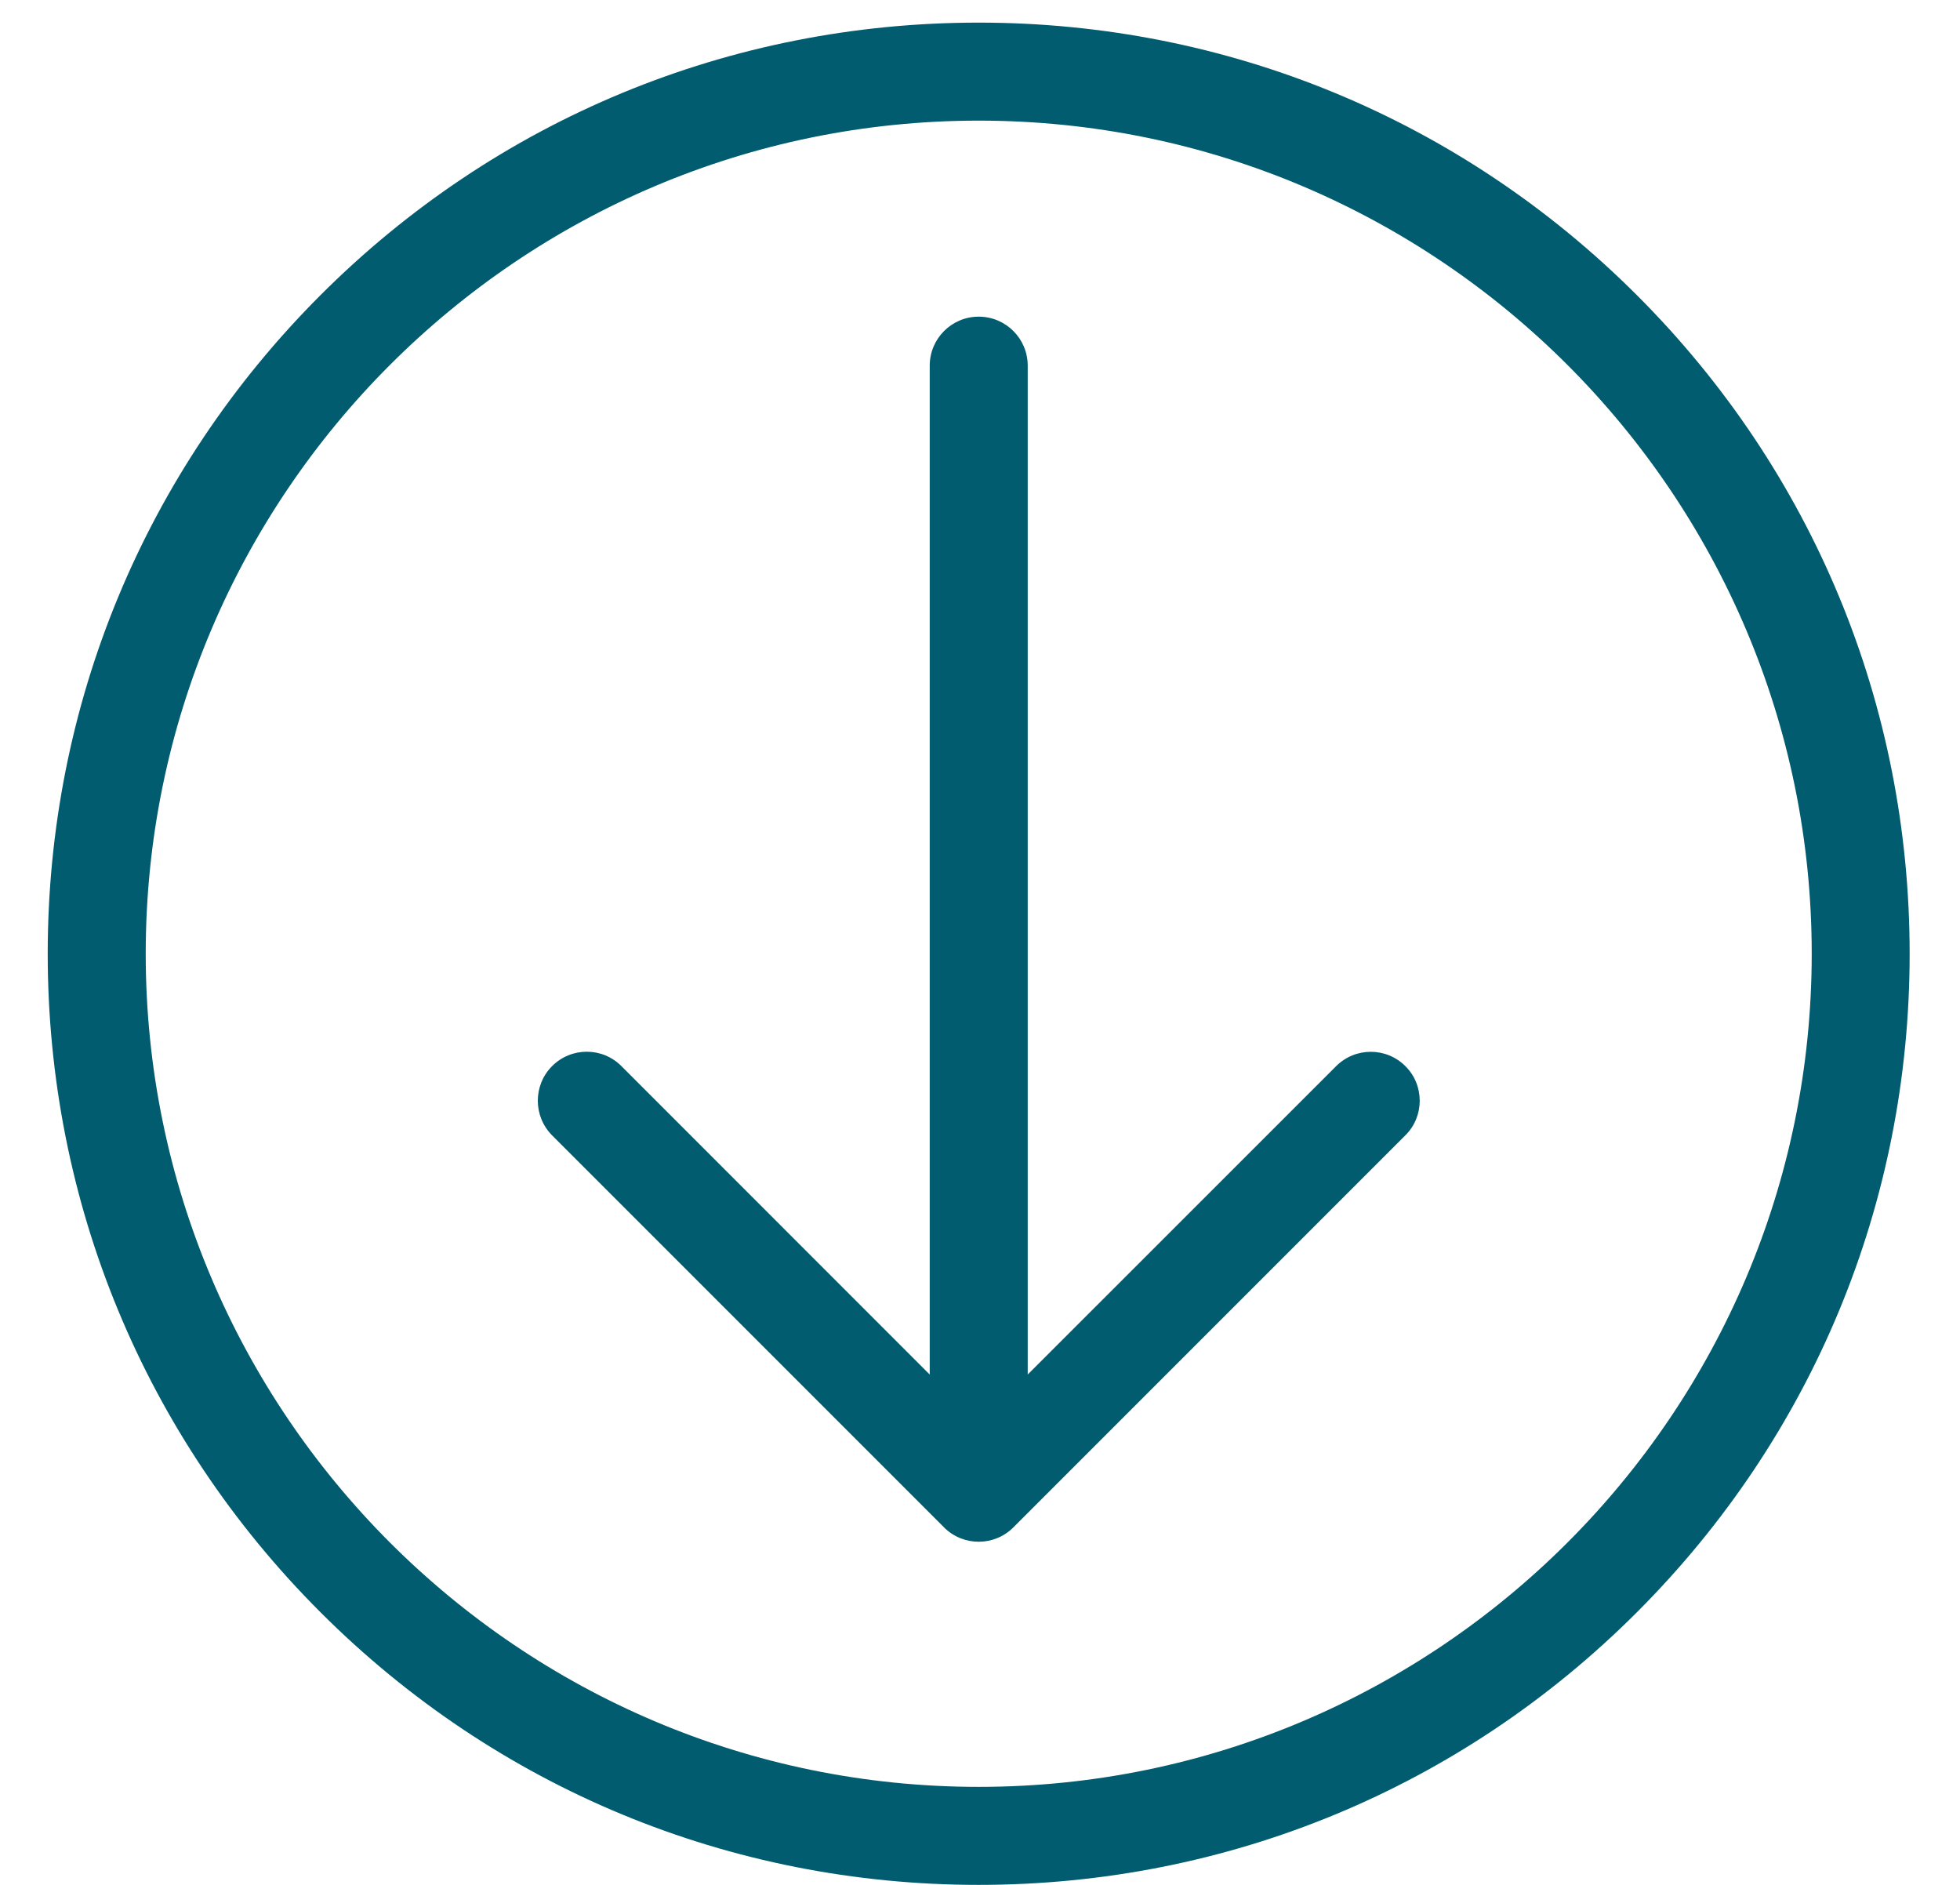 <svg width="26" height="25" viewBox="0 0 26 25" fill="none" xmlns="http://www.w3.org/2000/svg">
<path fill-rule="evenodd" clip-rule="evenodd" d="M4.25 21.383C1.918 19.051 0.633 15.949 0.633 12.65C0.633 9.35 1.918 6.25 4.25 3.916C6.582 1.583 9.684 0.3 12.982 0.3C16.28 0.3 19.382 1.584 21.715 3.916C24.049 6.249 25.332 9.35 25.332 12.65C25.332 15.949 24.048 19.05 21.715 21.383C19.383 23.717 16.281 25 12.982 25C9.683 25 6.582 23.715 4.25 21.383ZM24.033 12.65C24.033 6.557 19.076 1.6 12.983 1.6C6.89 1.6 1.933 6.557 1.933 12.65C1.933 18.743 6.89 23.7 12.983 23.7C19.076 23.7 24.033 18.743 24.033 12.65ZM7.324 15.059L12.524 20.259L12.523 20.259C12.777 20.512 13.189 20.512 13.442 20.259L18.642 15.059C18.77 14.933 18.833 14.765 18.833 14.6C18.833 14.435 18.771 14.268 18.643 14.141C18.39 13.887 17.978 13.887 17.724 14.141L13.633 18.231L13.633 4.85C13.633 4.491 13.342 4.2 12.983 4.2C12.624 4.2 12.333 4.491 12.333 4.85L12.333 18.231L8.243 14.14C7.99 13.886 7.578 13.886 7.324 14.14C7.071 14.393 7.071 14.805 7.324 15.059Z" fill="#015C70"/>
</svg>

